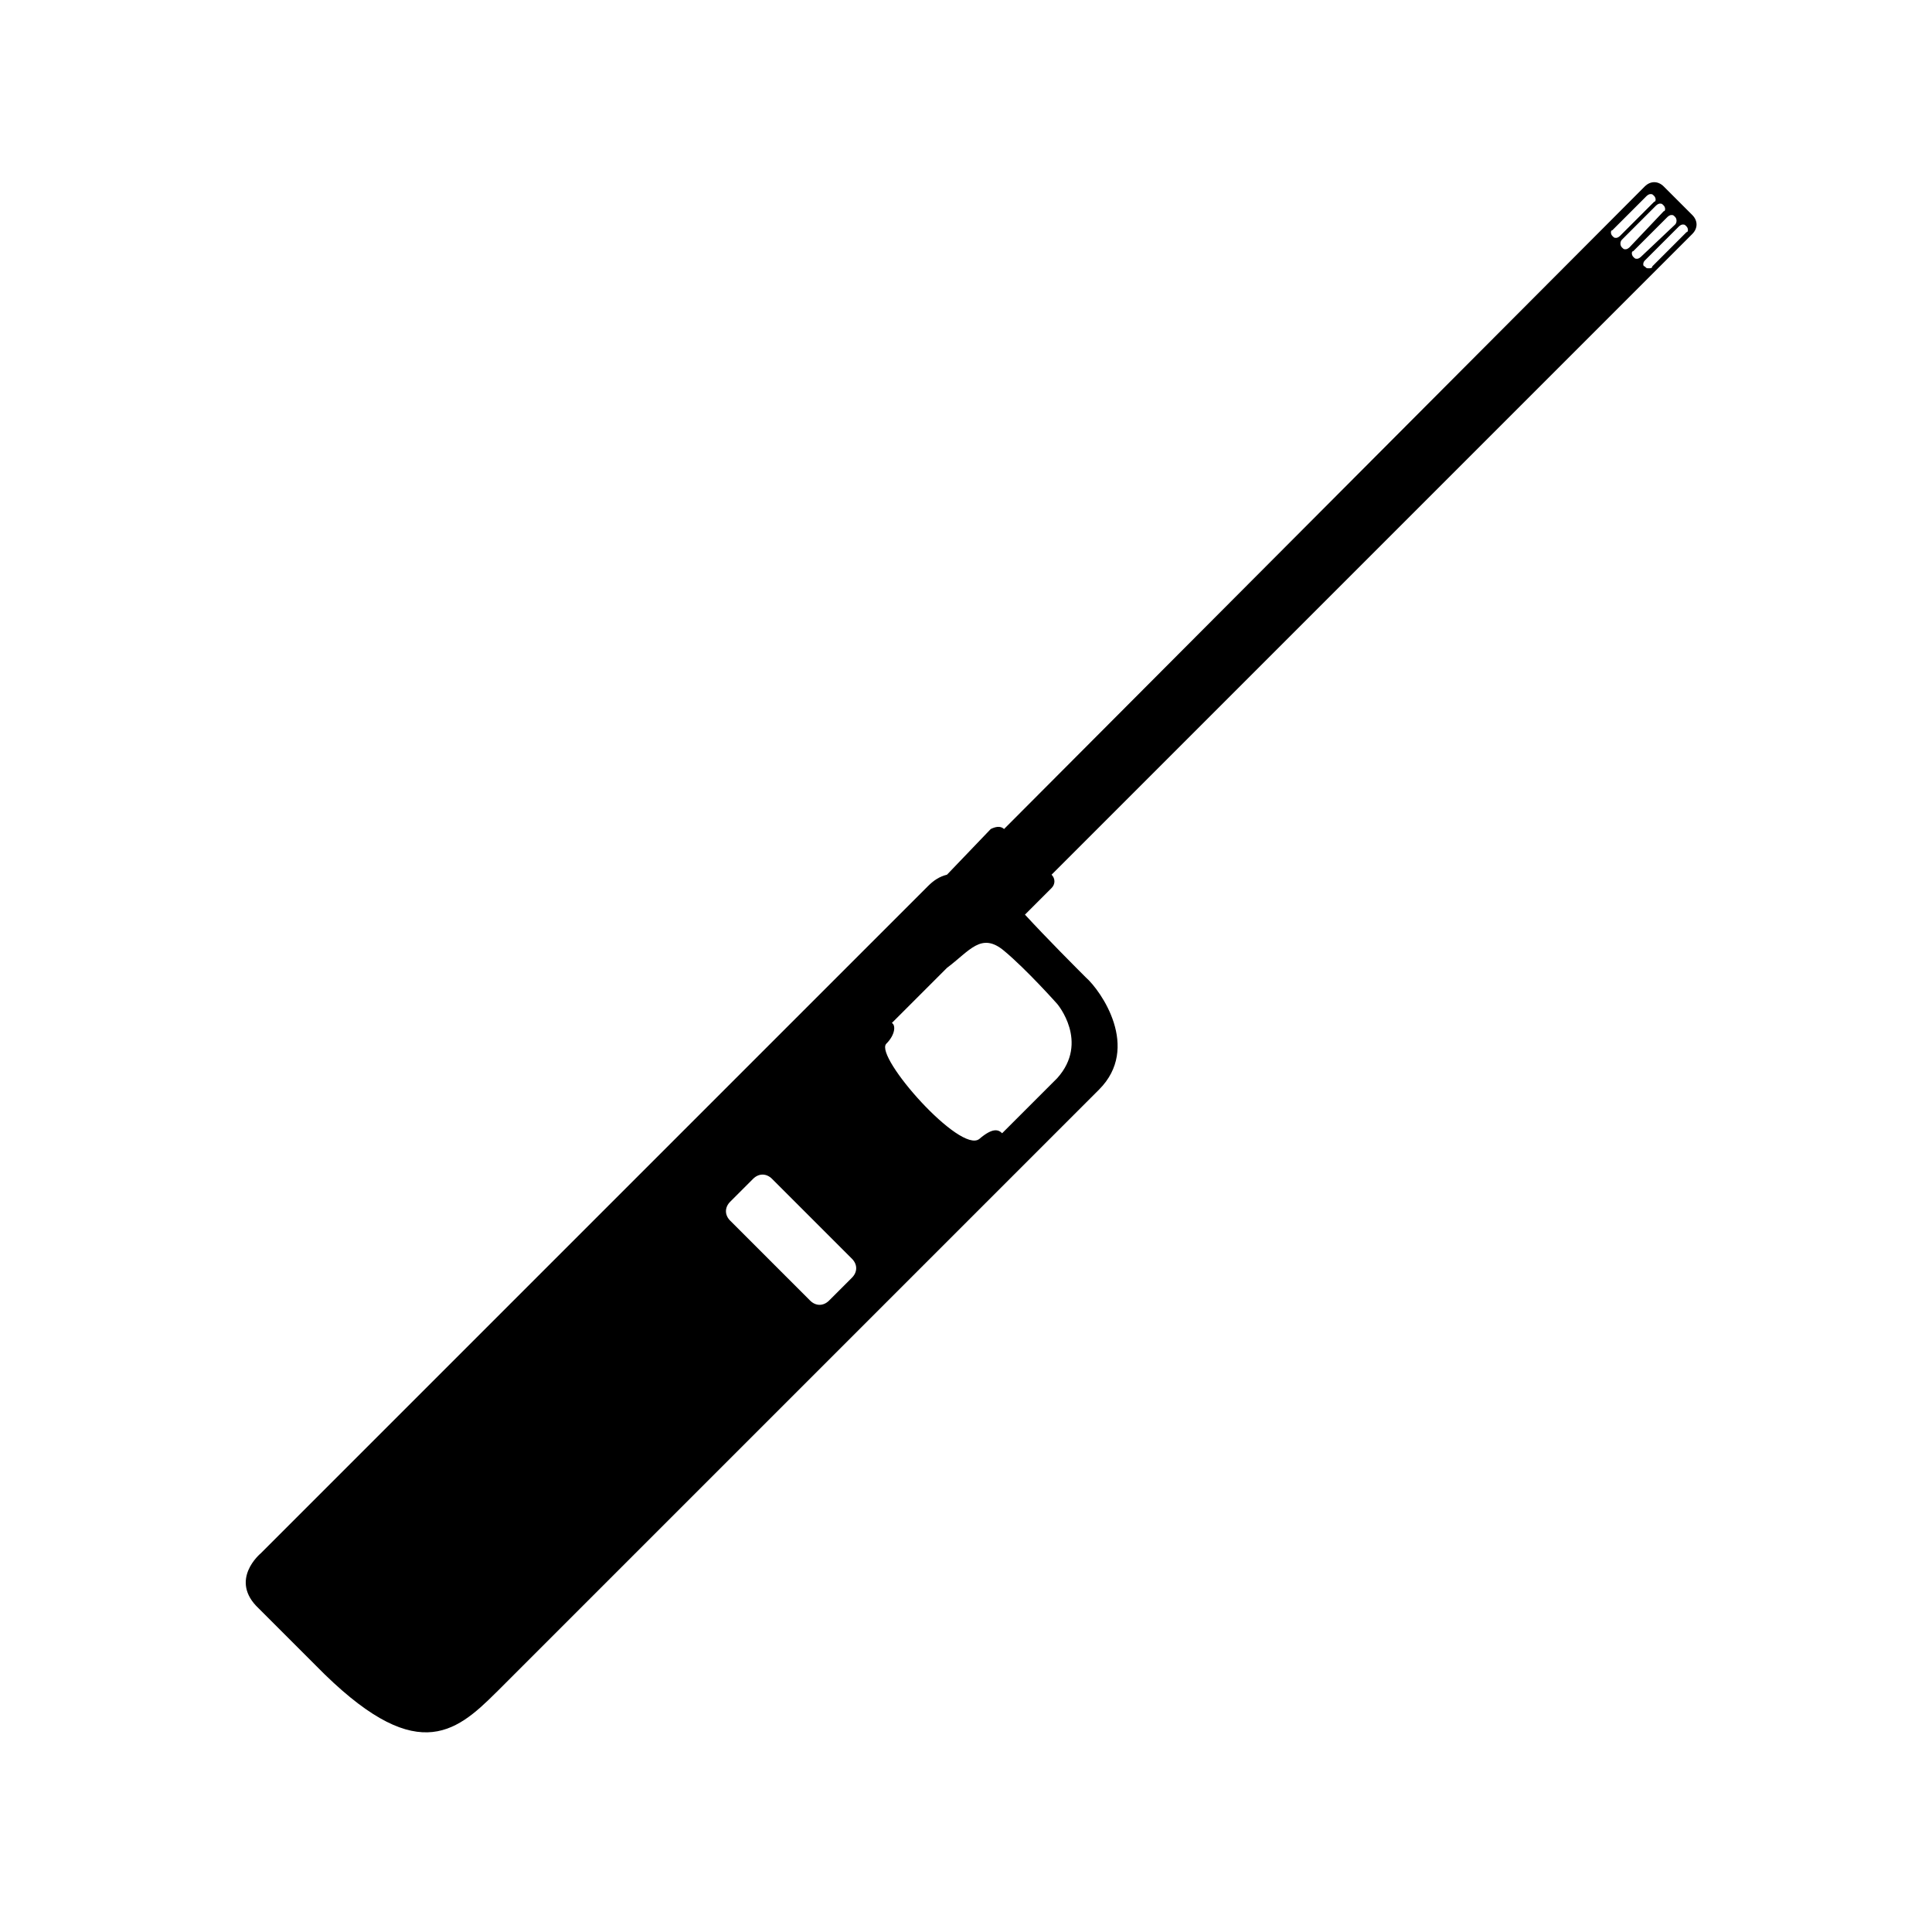 <?xml version="1.0" encoding="UTF-8"?>
<!-- Uploaded to: SVG Repo, www.svgrepo.com, Generator: SVG Repo Mixer Tools -->
<svg fill="#000000" width="800px" height="800px" version="1.1" viewBox="144 144 512 512" xmlns="http://www.w3.org/2000/svg">
 <path d="m275.56 592.45 159.71-159.71c11.082-11.082 0.504-26.199-3.527-29.727-2.519-2.519-10.078-10.078-16.121-16.625l7.055-7.055c1.008-1.008 1.008-2.519 0-3.527l169.79-169.79c1.512-1.512 1.512-3.527 0-5.039l-7.559-7.559c-1.512-1.512-3.527-1.512-5.039 0l-169.79 170.29c-1.008-1.008-2.519-0.504-3.527 0l-11.586 12.094c-2.016 0.504-3.527 1.512-5.039 3.023l-176.84 176.84s-8.566 7.055-0.504 14.609c3.527 3.527 7.055 7.055 15.113 15.113 26.199 26.703 36.777 18.141 47.863 7.055m134.52-196.48c6.047 5.039 14.105 14.105 14.105 14.105s8.566 10.078 0 19.648l-14.609 14.609c-1.008-1.008-2.519-1.512-6.047 1.512-5.039 4.031-27.711-21.664-24.688-25.191 2.519-2.519 2.519-5.039 1.512-5.543l14.609-14.609c6.051-4.531 9.07-9.57 15.117-4.531m163.23-189.43s-0.504 0.504-1.008 0.504c-0.504 0-0.504 0-1.008-0.504-0.504-0.504-0.504-1.512 0-1.512l9.07-9.07s0.504-0.504 1.008-0.504 0.504 0 1.008 0.504 0.504 1.512 0 1.512zm2.519 3.023s-0.504 0.504-1.008 0.504c-0.504 0-0.504 0-1.008-0.504s-0.504-1.512 0-2.016l9.07-9.07s0.504-0.504 1.008-0.504 0.504 0 1.008 0.504c0.504 0.504 0.504 1.512 0 1.512zm3.023 2.519s-0.504 0.504-1.008 0.504-0.504 0-1.008-0.504c-0.504-0.504-0.504-1.512 0-1.512l9.07-9.07s0.504-0.504 1.008-0.504c0.504 0 0.504 0 1.008 0.504s0.504 1.512 0 2.016zm1.008 1.008 9.07-9.07s0.504-0.504 1.008-0.504 0.504 0 1.008 0.504c0.504 0.504 0.504 1.512 0 1.512l-9.07 9.07c0 0.504-0.504 0.504-1.008 0.504-0.504 0-0.504 0-1.008-0.504-0.504 0-0.504-1.008 0-1.512m-216.14 275.58c-1.512 1.512-3.527 1.512-5.039 0l-21.16-21.16c-1.512-1.512-1.512-3.527 0-5.039l6.047-6.047c1.512-1.512 3.527-1.512 5.039 0l21.16 21.16c1.512 1.512 1.512 3.527 0 5.039z"/>
</svg>